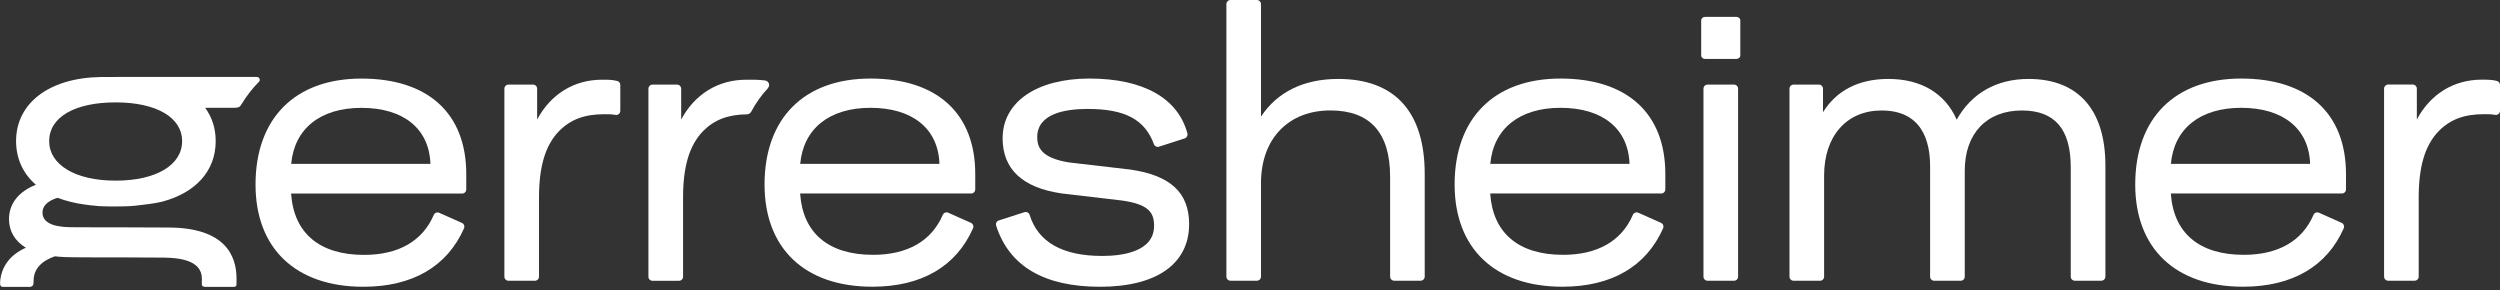 <svg width="250" height="29" viewBox="0 0 250 29" fill="none" xmlns="http://www.w3.org/2000/svg">
<rect x="0" y="0" width="250" height="29" fill="#333333" stroke="none"/>
<g clip-path="url(#clip0_84_3673)">
<path d="M25.967 8.056C26.014 7.858 25.878 7.693 25.653 7.693H12.889C12.889 7.693 12.553 7.693 12.396 7.693C11.774 7.696 10.22 7.7 10.038 7.703C4.901 7.79 1.608 10.328 1.608 14.104C1.608 15.846 2.286 17.344 3.587 18.474C1.847 19.172 0.9 20.371 0.9 21.915C0.9 23.118 1.493 24.108 2.586 24.774C1.007 25.472 0.1 26.681 0.007 28.255C1.88229e-05 28.37 0.011 28.528 0.089 28.614C0.168 28.701 0.304 28.69 0.414 28.69H2.979C3.094 28.69 3.197 28.636 3.272 28.561C3.369 28.467 3.358 28.093 3.358 28.093C3.358 26.948 4.076 26.123 5.487 25.63C5.962 25.695 6.791 25.727 7.291 25.727L10.231 25.742H12.653L16.415 25.76C19.798 25.799 20.191 27.031 20.191 27.952C20.191 27.999 20.184 28.186 20.18 28.233C20.177 28.326 20.173 28.492 20.227 28.575C20.28 28.658 20.434 28.69 20.548 28.69H23.188C23.399 28.69 23.474 28.701 23.57 28.629C23.667 28.557 23.642 28.492 23.652 28.326C23.656 28.226 23.652 27.974 23.652 27.848C23.652 25.547 22.488 22.797 16.944 22.754L12.653 22.736H10.521L7.02 22.722C5.183 22.693 4.251 22.2 4.251 21.257C4.251 20.375 5.148 19.961 5.762 19.781C6.58 20.094 7.488 20.317 8.449 20.45C8.784 20.497 9.252 20.562 9.86 20.609C10.292 20.641 12.285 20.695 13.493 20.573C14.186 20.501 15.533 20.342 16.147 20.184C19.526 19.316 21.57 17.12 21.57 14.111C21.57 12.848 21.206 11.724 20.516 10.778H23.402C23.788 10.778 23.935 10.716 24.042 10.583C24.096 10.518 24.138 10.447 24.195 10.353C24.685 9.557 25.253 8.827 25.899 8.175C25.935 8.128 25.96 8.096 25.967 8.056ZM11.564 18.064C7.456 18.064 4.916 16.433 4.916 14.115C4.916 11.724 7.456 10.238 11.564 10.238C15.672 10.238 18.212 11.76 18.212 14.115C18.215 16.469 15.675 18.064 11.564 18.064Z" fill="white"/>
<path d="M87.047 7.855C80.417 7.855 76.455 11.814 76.455 18.452C76.455 24.853 80.485 28.672 87.233 28.672C92.142 28.672 95.621 26.649 97.304 22.826C97.347 22.725 97.35 22.614 97.311 22.513C97.271 22.412 97.193 22.329 97.096 22.286L94.821 21.271C94.721 21.224 94.606 21.224 94.506 21.264C94.406 21.303 94.324 21.383 94.281 21.483C93.16 24.1 90.748 25.483 87.308 25.483C82.85 25.483 80.274 23.308 80.013 19.349H97.118C97.343 19.349 97.525 19.165 97.525 18.938V17.398C97.525 11.336 93.706 7.855 87.047 7.855ZM80.021 16.39C80.338 12.869 82.932 10.781 87.047 10.781C91.266 10.781 93.828 12.873 93.946 16.39H80.021Z" fill="white"/>
<path d="M133.824 7.894C130.373 7.894 127.733 9.19 126.1 11.66V0.41C126.1 0.184 125.918 0 125.693 0H123.046C122.821 0 122.639 0.184 122.639 0.41V27.661C122.639 27.887 122.821 28.071 123.046 28.071H125.693C125.918 28.071 126.1 27.887 126.1 27.661V18.301C126.1 13.892 128.826 11.044 133.041 11.044C137.003 11.044 139.011 13.272 139.011 17.664V27.661C139.011 27.887 139.193 28.071 139.418 28.071H142.065C142.29 28.071 142.472 27.887 142.472 27.661V17.401C142.472 11.181 139.482 7.894 133.824 7.894Z" fill="white"/>
<path d="M113.026 16.955L106.888 16.242C104.098 15.789 103.723 14.709 103.723 13.715C103.723 11.382 106.463 10.893 108.764 10.893C112.5 10.893 114.483 11.948 115.394 14.421C115.469 14.626 115.691 14.737 115.898 14.669L118.47 13.841C118.677 13.776 118.795 13.557 118.741 13.344C117.795 9.806 114.315 7.855 108.949 7.855C103.67 7.855 100.262 10.198 100.262 13.827C100.262 16.922 102.251 18.78 106.181 19.345L112.25 20.058C114.89 20.443 115.408 21.275 115.408 22.585C115.408 25.206 112.157 25.594 110.221 25.594C106.249 25.594 103.809 24.212 102.962 21.487C102.93 21.383 102.859 21.296 102.762 21.246C102.666 21.195 102.555 21.185 102.451 21.217L99.879 22.045C99.776 22.077 99.69 22.149 99.64 22.25C99.59 22.347 99.583 22.459 99.615 22.563C100.915 26.617 104.409 28.676 110 28.676C115.662 28.676 118.913 26.39 118.913 22.401C118.906 19.262 117.041 17.534 113.026 16.955Z" fill="white"/>
<path d="M173.402 8.459H170.755C170.53 8.459 170.347 8.643 170.347 8.87V27.664C170.347 27.891 170.53 28.075 170.755 28.075H173.402C173.627 28.075 173.809 27.891 173.809 27.664V8.87C173.809 8.643 173.627 8.459 173.402 8.459Z" fill="white"/>
<path d="M156.054 7.855C149.424 7.855 145.462 11.814 145.462 18.452C145.462 24.853 149.492 28.672 156.24 28.672C161.145 28.672 164.628 26.649 166.311 22.826C166.353 22.725 166.357 22.614 166.318 22.513C166.278 22.412 166.2 22.329 166.103 22.286L163.828 21.271C163.728 21.228 163.617 21.224 163.513 21.264C163.413 21.303 163.331 21.383 163.288 21.483C162.167 24.1 159.752 25.483 156.315 25.483C151.857 25.483 149.281 23.308 149.02 19.349H166.125C166.35 19.349 166.532 19.165 166.532 18.938V17.398C166.536 11.336 162.713 7.855 156.054 7.855ZM149.028 16.39C149.342 12.869 151.939 10.781 156.054 10.781C160.273 10.781 162.835 12.873 162.953 16.39H149.028Z" fill="white"/>
<path d="M173.623 1.685H170.526C170.301 1.685 170.119 1.839 170.119 2.027V5.551C170.119 5.742 170.301 5.896 170.526 5.896H173.623C173.848 5.896 174.031 5.742 174.031 5.551V2.027C174.031 1.839 173.848 1.685 173.623 1.685Z" fill="white"/>
<path d="M249.689 8.092C249.193 7.966 248.721 7.966 248.175 7.966C245.356 7.966 243.034 9.421 241.684 11.948V8.866C241.684 8.639 241.501 8.456 241.276 8.456H238.815C238.59 8.456 238.408 8.639 238.408 8.866V27.661C238.408 27.887 238.59 28.071 238.815 28.071H241.462C241.687 28.071 241.869 27.887 241.869 27.661V19.766C241.869 16.631 242.509 14.514 243.877 13.103C245.034 11.937 246.428 11.418 248.4 11.418C248.882 11.418 249.146 11.418 249.521 11.487C249.643 11.508 249.764 11.476 249.854 11.397C249.946 11.318 250 11.203 250 11.08V8.488C250 8.305 249.871 8.139 249.689 8.092Z" fill="white"/>
<path d="M36.145 7.858C29.515 7.858 25.553 11.818 25.553 18.456C25.553 24.856 29.583 28.676 36.331 28.676C41.236 28.676 44.719 26.656 46.401 22.833C46.444 22.733 46.448 22.621 46.408 22.52C46.369 22.419 46.294 22.337 46.194 22.293L43.919 21.278C43.819 21.235 43.704 21.231 43.604 21.271C43.504 21.311 43.422 21.39 43.379 21.491C42.257 24.108 39.846 25.49 36.406 25.49C31.951 25.49 29.375 23.316 29.111 19.356H46.219C46.444 19.356 46.626 19.172 46.626 18.945V17.405C46.626 11.336 42.807 7.858 36.145 7.858ZM29.118 16.39C29.436 12.869 32.03 10.785 36.145 10.785C40.364 10.785 42.925 12.876 43.043 16.39H29.118Z" fill="white"/>
<path d="M202.856 7.894C199.651 7.894 197.133 9.331 195.672 11.969C194.511 9.331 192.114 7.894 188.831 7.894C185.887 7.894 183.662 9.035 182.3 11.22V8.87C182.3 8.643 182.118 8.459 181.893 8.459H179.357C179.132 8.459 178.95 8.643 178.95 8.87V27.664C178.95 27.891 179.132 28.075 179.357 28.075H182.004C182.229 28.075 182.411 27.891 182.411 27.664V17.552C182.411 13.6 184.665 11.048 188.159 11.048C192.171 11.048 193.01 14.075 193.01 16.613V27.664C193.01 27.891 193.193 28.075 193.418 28.075H196.068C196.293 28.075 196.476 27.891 196.476 27.664V17.063C196.476 13.351 198.665 11.048 202.188 11.048C205.478 11.048 207.075 12.905 207.075 16.724V27.661C207.075 27.887 207.257 28.071 207.482 28.071H210.133C210.358 28.071 210.54 27.887 210.54 27.661V16.537C210.536 10.961 207.807 7.894 202.856 7.894Z" fill="white"/>
<path d="M224.115 7.855C217.484 7.855 213.523 11.814 213.523 18.452C213.523 24.853 217.552 28.672 224.301 28.672C229.205 28.672 232.692 26.649 234.375 22.826C234.417 22.725 234.421 22.614 234.382 22.513C234.342 22.412 234.267 22.329 234.167 22.286L231.892 21.271C231.792 21.228 231.677 21.224 231.577 21.264C231.477 21.303 231.395 21.383 231.352 21.483C230.231 24.1 227.816 25.483 224.379 25.483C219.924 25.483 217.349 23.308 217.084 19.349H234.192C234.417 19.349 234.6 19.165 234.6 18.938V17.398C234.592 11.336 230.774 7.855 224.115 7.855ZM217.088 16.39C217.406 12.869 219.999 10.781 224.115 10.781C228.334 10.781 230.895 12.873 231.013 16.39H217.088Z" fill="white"/>
<path d="M61.723 8.096C61.227 7.97 60.755 7.97 60.208 7.97C57.39 7.97 55.068 9.424 53.714 11.951V8.87C53.714 8.643 53.532 8.459 53.307 8.459H50.845C50.62 8.459 50.438 8.643 50.438 8.87V27.664C50.438 27.891 50.62 28.075 50.845 28.075H53.492C53.717 28.075 53.9 27.891 53.9 27.664V19.77C53.9 16.634 54.539 14.518 55.907 13.107C57.065 11.94 58.458 11.422 60.43 11.422C60.912 11.422 61.176 11.422 61.552 11.49C61.669 11.512 61.791 11.48 61.884 11.4C61.977 11.321 62.03 11.206 62.03 11.084V8.492C62.03 8.305 61.902 8.139 61.723 8.096Z" fill="white"/>
<path d="M70.311 13.107C71.44 11.969 72.804 11.454 74.705 11.433C74.705 11.433 74.705 11.429 74.709 11.429C74.873 11.429 75.019 11.336 75.094 11.203H75.098H75.102C75.569 10.32 76.134 9.525 76.791 8.819L76.788 8.816C76.863 8.733 76.913 8.625 76.913 8.503C76.913 8.492 76.913 8.485 76.909 8.474C76.902 8.351 76.848 8.243 76.763 8.164C76.691 8.099 76.602 8.056 76.498 8.049V8.045C76.184 8.009 75.859 7.984 75.523 7.973C75.427 7.966 74.723 7.973 74.612 7.973C71.793 7.973 69.471 9.428 68.118 11.955V8.873C68.118 8.647 67.935 8.463 67.71 8.463H65.249C65.024 8.463 64.842 8.647 64.842 8.873V27.668C64.842 27.895 65.024 28.078 65.249 28.078H67.9C68.125 28.078 68.307 27.895 68.307 27.668V19.77C68.303 16.634 68.943 14.514 70.311 13.107Z" fill="white"/>
</g>
<defs>
<clipPath id="clip0_84_3673">
<rect width="250" height="28.701" fill="white"/>
</clipPath>
</defs>
</svg>
